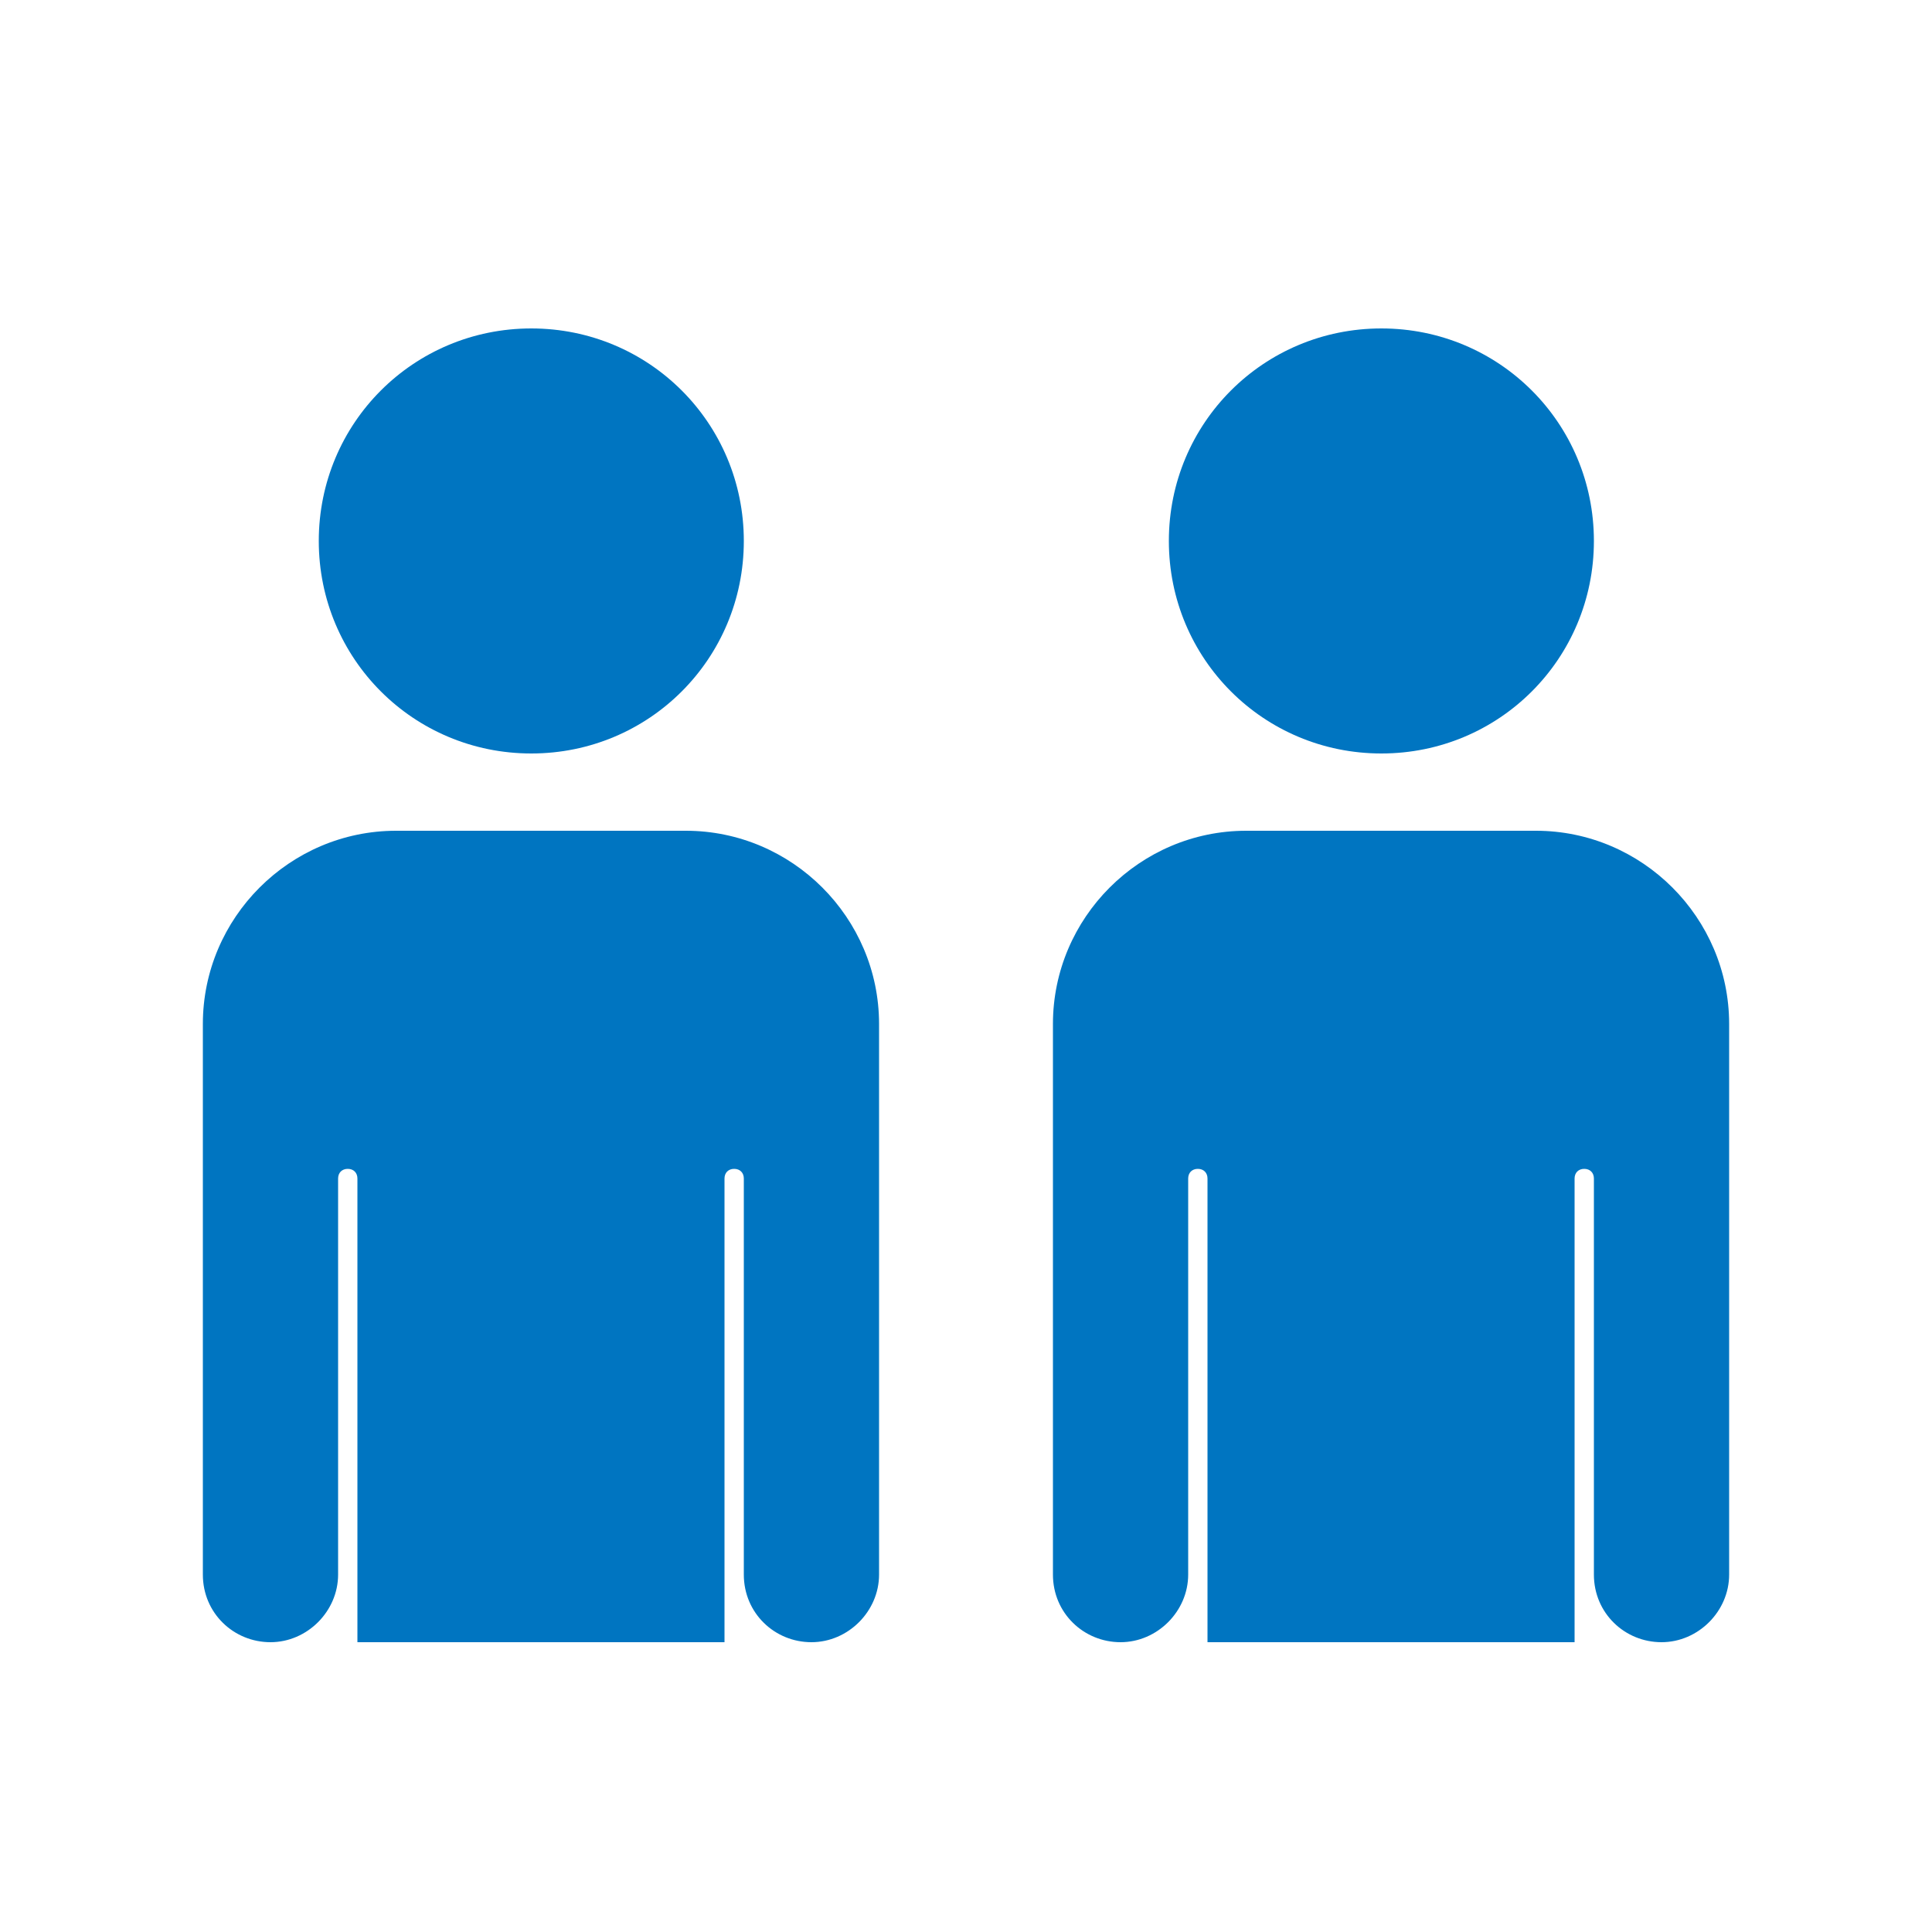 <?xml version="1.0" encoding="UTF-8"?>
<svg xmlns="http://www.w3.org/2000/svg" version="1.1" viewBox="0 0 100 100">
  <defs>
    <style>
      .cls-1 {
        fill: #fff;
      }

      .cls-2 {
        fill: #0075c1;
      }
    </style>
  </defs>
  <!-- Generator: Adobe Illustrator 28.6.0, SVG Export Plug-In . SVG Version: 1.2.0 Build 709)  -->
  <g>
    <g id="b">
      <g>
        <rect class="cls-1" width="100" height="100"/>
        <path class="cls-2" d="M38.5,28c0,6.1-4.9,11-11,11s-11-4.9-11-11,4.9-11,11-11,11,4.9,11,11ZM35.5,43h-15c-5.5,0-10,4.5-10,10v28.5c0,2,1.6,3.5,3.5,3.5s3.5-1.6,3.5-3.5v-20.5h0c0-.3.2-.5.5-.5s.5.2.5.5h0v24h19v-24h0c0-.3.2-.5.5-.5s.5.2.5.5h0s0,0,0,0v20.5c0,2,1.6,3.5,3.5,3.5s3.5-1.6,3.5-3.5v-28.5c0-5.5-4.5-10-10-10Z"/>
        <path class="cls-2" d="M82.5,28c0,6.1-4.9,11-11,11s-11-4.9-11-11,4.9-11,11-11,11,4.9,11,11ZM79.5,43h-15c-5.5,0-10,4.5-10,10v28.5c0,2,1.6,3.5,3.5,3.5s3.5-1.6,3.5-3.5v-20.5h0c0-.3.2-.5.5-.5s.5.2.5.5h0v24h19v-24h0c0-.3.2-.5.5-.5s.5.2.5.5h0s0,0,0,0v20.5c0,2,1.6,3.5,3.5,3.5s3.5-1.6,3.5-3.5v-28.5c0-5.5-4.5-10-10-10Z"/>
      </g>
    </g>
  </g>
</svg>